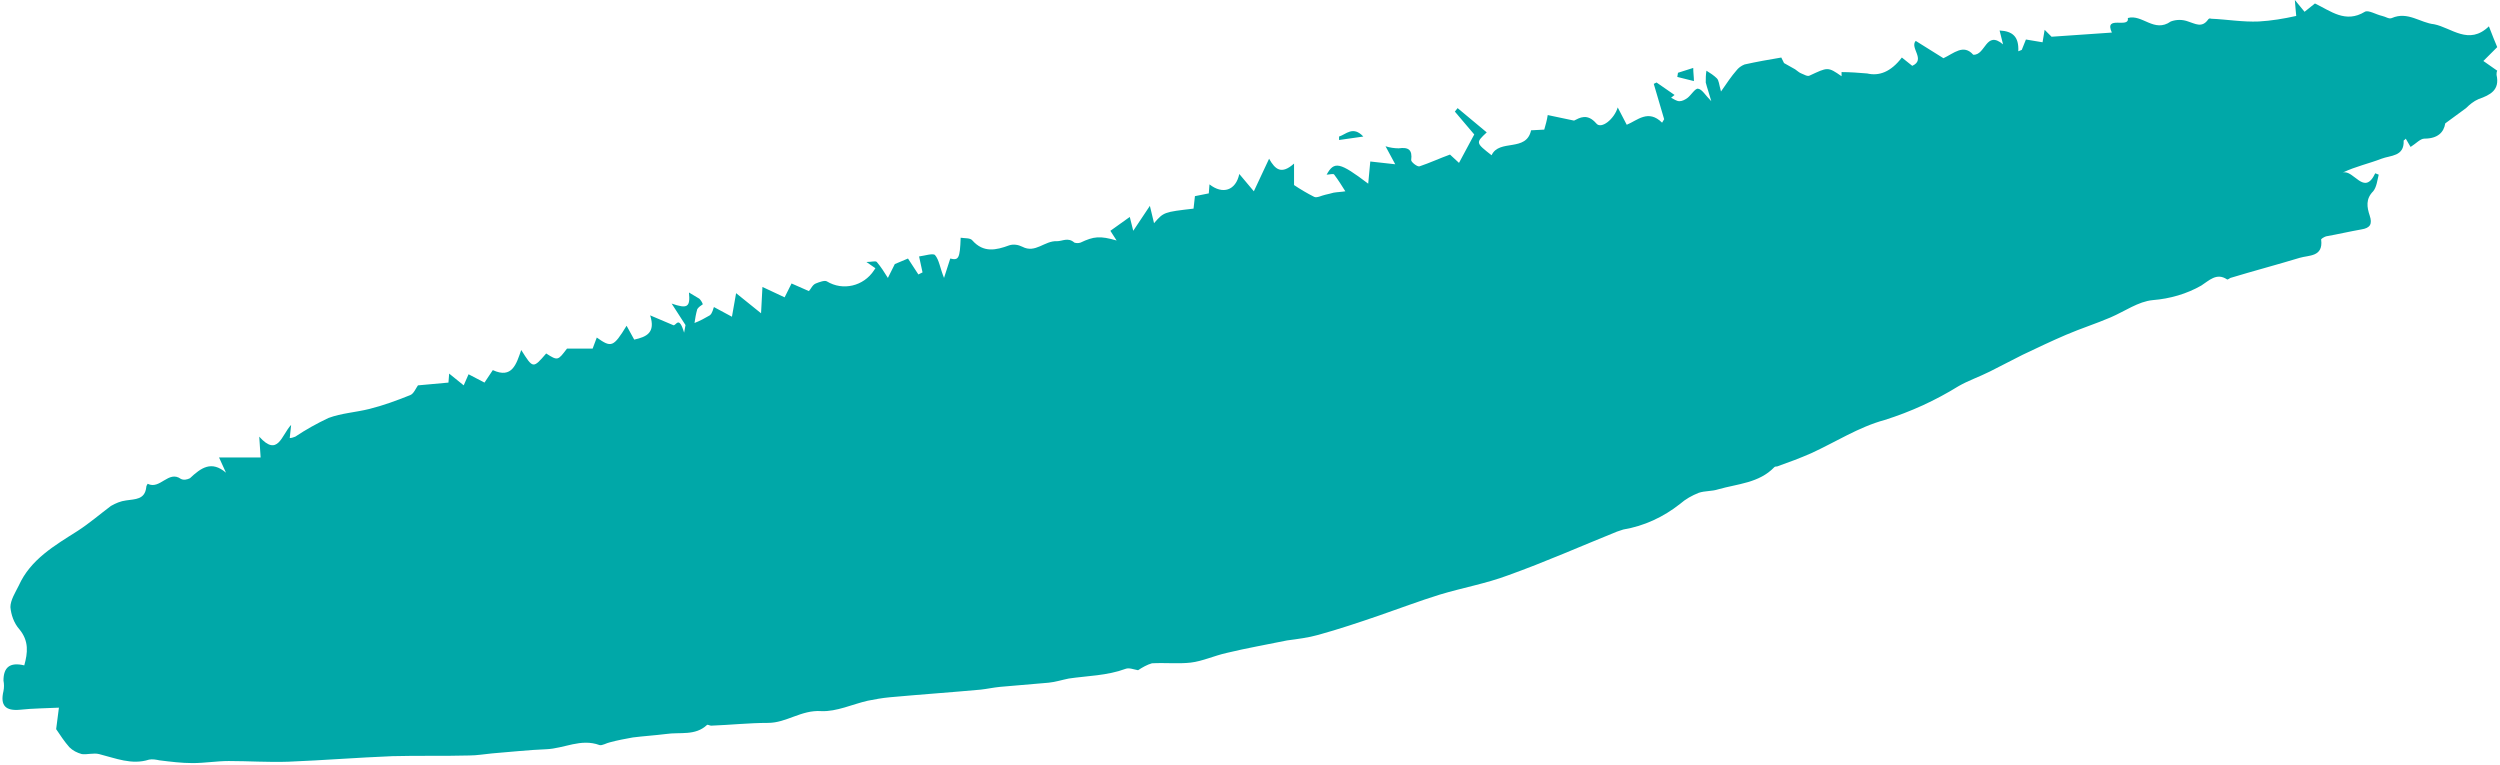 <?xml version="1.0" encoding="UTF-8" standalone="no"?><svg xmlns="http://www.w3.org/2000/svg" xmlns:xlink="http://www.w3.org/1999/xlink" fill="#000000" height="110.4" preserveAspectRatio="xMidYMid meet" version="1" viewBox="-0.4 -0.2 360.7 110.4" width="360.7" zoomAndPan="magnify"><g id="change1_1"><path d="M358.7,3.6c0.5,1.3,0.9,2.3,1.2,3l-2,2l2,1.4c-0.1,0.2-0.1,0.4-0.1,0.6c0.5,2.2-0.9,2.9-2.6,3.5 c-0.7,0.3-1.3,0.8-1.8,1.3l-3,2.2c-0.2,1.3-1.1,2.2-3,2.2c-0.6,0-1.2,0.7-2,1.2l-0.7-1.2c-0.1,0.2-0.3,0.2-0.3,0.3 c0.1,2.3-1.9,2.1-3.2,2.6c-1.8,0.7-3.7,1.1-5.6,2c1.6-0.5,3.1,3.5,4.7,0.1l0.5,0.2c-0.2,0.8-0.3,1.8-0.8,2.4 c-1.1,1.1-0.9,2.3-0.5,3.5s0.1,1.8-1.2,2c-1.7,0.3-3.4,0.7-5.1,1c-0.3,0.1-0.8,0.4-0.7,0.5c0.3,2.5-1.8,2.2-3.1,2.6 c-3.3,1-6.7,1.9-10,2.9c-0.2,0.1-0.4,0.3-0.5,0.2c-1.5-1-2.6,0.2-3.7,0.9c-2.1,1.2-4.5,1.9-7,2.1c-2.1,0.2-4,1.6-6.1,2.5 s-4.3,1.6-6.4,2.5s-4.2,1.9-6.3,2.9c-1.6,0.8-3.1,1.6-4.7,2.4s-3.1,1.3-4.5,2.1c-3.4,2.1-6.9,3.7-10.7,4.9c-3.7,1-7.1,3.2-10.6,4.8 c-1.6,0.7-3.2,1.3-4.9,1.9c-0.1,0-0.3,0-0.4,0.1c-2.2,2.3-5.3,2.4-8.1,3.2c-0.9,0.3-1.9,0.2-2.8,0.5c-1,0.4-1.9,0.9-2.7,1.6 c-2.4,1.9-5.2,3.2-8.2,3.7c-0.3,0.1-0.6,0.2-0.9,0.3c-5.2,2.1-10.4,4.4-15.7,6.3c-3.2,1.2-6.6,1.8-9.9,2.8c-2.9,0.9-5.8,2-8.7,3 s-5.9,2-8.8,2.8c-1.4,0.4-3,0.6-4.5,0.8c-2.9,0.6-5.8,1.1-8.7,1.8c-1.8,0.4-3.5,1.2-5.2,1.4s-3.7,0-5.6,0.1c-0.7,0.2-1.4,0.6-2,1 c-0.6-0.1-1.3-0.4-1.8-0.2c-2.7,1-5.5,1-8.2,1.4c-1,0.2-1.9,0.5-2.9,0.6c-2.4,0.2-4.7,0.4-7,0.6c-1,0.1-1.9,0.3-2.8,0.4 c-4.4,0.4-8.7,0.7-13.1,1.1c-1.1,0.1-2.2,0.3-3.2,0.5c-2.2,0.5-4.5,1.6-6.7,1.5c-2.9-0.2-5,1.7-7.7,1.7s-5.5,0.3-8.2,0.4 c-0.2,0-0.5-0.2-0.6-0.1c-1.7,1.6-3.9,1-5.9,1.3c-1.6,0.2-3.2,0.3-4.8,0.5c-1.1,0.2-2.2,0.4-3.3,0.7c-0.5,0.1-1.1,0.5-1.5,0.4 c-2.7-1-5.1,0.5-7.7,0.6s-5.2,0.4-7.8,0.6c-1.1,0.1-2.2,0.3-3.3,0.3c-3.7,0.1-7.4,0-11.1,0.1c-5,0.2-10,0.6-15,0.8 c-2.9,0.1-5.8-0.1-8.6-0.1c-1.7,0-3.5,0.3-5.2,0.3c-1.6,0-3.2-0.2-4.8-0.4c-0.5-0.1-1-0.2-1.5-0.1c-2.5,0.8-4.8-0.2-7.2-0.8 c-0.8-0.2-1.7,0.1-2.5,0c-0.7-0.2-1.3-0.5-1.8-1c-0.7-0.8-1.3-1.7-1.9-2.6l0.4-3.1c-1.9,0.1-3.8,0.1-5.6,0.3 c-2.1,0.2-2.9-0.6-2.4-2.7c0.1-0.5,0.1-1,0-1.5c0-1.9,0.9-2.7,3-2.2c0.5-1.8,0.7-3.5-0.7-5.2c-0.8-0.9-1.2-2.1-1.3-3.2 c0-1,0.7-2.1,1.2-3.1c1.7-3.8,5.2-5.8,8.5-7.9c1.7-1.1,3.2-2.4,4.8-3.6c0.7-0.4,1.4-0.7,2.2-0.8c1.3-0.2,2.7-0.1,2.9-1.9 c0-0.2,0.1-0.3,0.2-0.5c1.8,0.9,3-2,4.8-0.7c0.4,0.2,0.9,0.1,1.3-0.1c1.6-1.5,3.1-2.6,5.2-0.8l-1-2.2h6l-0.2-3 c2.7,3,3.2-0.2,4.6-1.7l-0.2,1.9c0.3,0,0.5-0.1,0.8-0.2c1.5-1,3.1-1.9,4.8-2.7c1.9-0.7,3.9-0.8,5.9-1.3s3.9-1.2,5.9-2 c0.5-0.2,0.8-1,1.1-1.4l4.4-0.4l0.1-1.3l2.1,1.7l0.7-1.6l2.3,1.2l1.2-1.8c2.8,1.3,3.4-0.9,4.1-2.9c1.7,2.7,1.7,2.7,3.6,0.5 c1.7,1.1,1.7,1,3-0.7h3.7l0.6-1.6c2.1,1.5,2.4,1.4,4.3-1.7l1.1,2c1.8-0.4,3.1-1,2.3-3.5l3.3,1.4c0.4,0.3,0.8-1.6,1.6,1.1l0.2-1.1 l-2-3.1c2.3,0.8,2.7,0.5,2.5-1.6c0.5,0.3,1,0.6,1.5,0.9c0.2,0.2,0.4,0.5,0.5,0.8c-0.3,0.2-0.6,0.4-0.8,0.7c-0.2,0.7-0.3,1.3-0.4,2 c0.8-0.3,1.5-0.7,2.2-1.1c0.4-0.3,0.5-1,0.6-1.2l2.6,1.4l0.6-3.4l3.6,2.9l0.2-3.8l3.2,1.5l1-2l2.5,1.1c0.3-0.3,0.5-0.9,1-1.1 s1.3-0.5,1.6-0.3c2.3,1.4,5.3,0.7,6.8-1.6c0.1-0.1,0.1-0.2,0.2-0.3l-1.3-0.9c0.8,0,1.3-0.2,1.5,0c0.6,0.7,1.1,1.5,1.6,2.3l1-2 l1.9-0.8c0.5,0.8,1,1.5,1.5,2.3l0.6-0.3l-0.5-2.3c0.8-0.1,2-0.5,2.3-0.2c0.6,0.7,0.7,1.8,1.3,3.3l0.9-2.8c1.2,0.3,1.4,0,1.5-3 c0.6,0.1,1.4,0,1.7,0.4c1.6,1.8,3.4,1.4,5.3,0.7c0.6-0.2,1.3-0.1,1.9,0.2c1.9,1,3.2-0.9,5-0.8c0.8,0,1.6-0.6,2.5,0.2 c0.3,0.1,0.6,0.1,0.9,0c1.9-0.9,2.8-1,5.2-0.3l-0.9-1.4l2.8-2l0.5,2l2.4-3.6l0.6,2.5c1.4-1.6,1.4-1.6,5.7-2.1l0.2-1.8l2-0.4l0.1-1.3 c1.9,1.5,3.8,0.9,4.3-1.5l2.1,2.5l2.2-4.7c0.9,1.6,1.8,2.3,3.6,0.7v3.1c0.9,0.6,1.9,1.2,2.9,1.7c0.4,0.2,1.1-0.2,1.6-0.3 s0.8-0.2,1.2-0.3c0.6-0.1,1.1-0.1,1.7-0.2c-0.5-0.8-1-1.6-1.6-2.4c-0.1-0.2-0.7,0-1.1,0c1.1-2,1.9-1.8,6,1.3 c0.1-1.2,0.2-2.2,0.3-3.2l3.6,0.4l-1.4-2.6c0.6,0.2,1.3,0.3,1.9,0.3c1.4-0.2,2,0.2,1.8,1.7c0,0.3,0.9,1,1.2,0.9 c1.5-0.5,3-1.2,4.4-1.7l1.3,1.2l2.2-4.1l-2.8-3.3l0.4-0.5l4.2,3.5c-1.6,1.5-1.6,1.5,0.7,3.3c1.1-2.4,5-0.4,5.7-3.6l1.9-0.1 c0.2-0.7,0.4-1.4,0.5-2.1l3.8,0.8c0.8-0.4,1.9-1.1,3.2,0.4c0.7,0.9,2.6-0.6,3.1-2.3l1.3,2.5c1.5-0.6,3.1-2.3,5.1-0.3l0.3-0.5 l-1.5-5.1l0.4-0.2l2.6,1.8l-0.5,0.4c0.4,0.2,0.8,0.5,1.2,0.5c0.4,0,0.8-0.2,1.2-0.5c0.5-0.4,1.1-1.4,1.5-1.3c0.6,0.1,1,0.9,1.9,1.8 c-0.3-1.1-0.6-1.9-0.8-2.7c0-0.6,0-1.1,0.1-1.7c0.5,0.3,1.1,0.7,1.5,1.1c0.3,0.3,0.3,0.8,0.6,1.9c0.9-1.3,1.5-2.2,2.2-3 c0.3-0.4,0.7-0.7,1.2-0.9c1.8-0.4,3.5-0.7,5.3-1L257,8.9c0.5,0.3,1.1,0.6,1.6,0.9c0.3,0.2,0.6,0.5,0.9,0.6s0.9,0.5,1.2,0.3 c2.6-1.2,2.6-1.3,4.6,0.1v-0.6c1.2,0,2.5,0.1,3.7,0.2c1.7,0.4,3.4-0.2,5-2.3l1.5,1.2c2-0.9-0.4-2.6,0.5-3.6l4,2.5 c1.5-0.7,2.9-2.1,4.3-0.5c1.8,0.1,1.8-3.6,4.3-1.5l-0.5-2c1.9,0.1,2.8,0.9,2.7,3l0.5-0.2l0.6-1.5l2.4,0.4l0.3-1.8l1,1l8.7-0.6 c-1.2-2.6,2.6-0.5,2.3-2.1c2.1-0.6,3.8,2.2,6.2,0.5c0.8-0.3,1.7-0.3,2.5,0c1,0.3,2,1,2.9-0.3c0.1-0.1,0.2-0.2,0.4-0.1 c2.3,0.1,4.6,0.5,6.9,0.4c1.8-0.1,3.6-0.4,5.4-0.8c-0.1-0.8-0.1-1.3-0.2-2.3l1.4,1.7l1.5-1.2c2.3,1.1,4.4,2.9,7.2,1.2 c0.5-0.3,1.6,0.4,2.5,0.6c0.5,0.1,1,0.5,1.4,0.3c2.3-1,4.1,0.7,6.1,0.9C353.3,3.8,355.8,6.4,358.7,3.6z M241.7,10.3l2.2-0.7 c0,0.7,0.1,1.3,0.1,1.9l-2.4-0.6L241.7,10.3z M192.8,19.5c1-0.3,2-1.6,3.5,0l-3.5,0.5L192.8,19.5z" fill="#00a8a8"/></g></svg>
